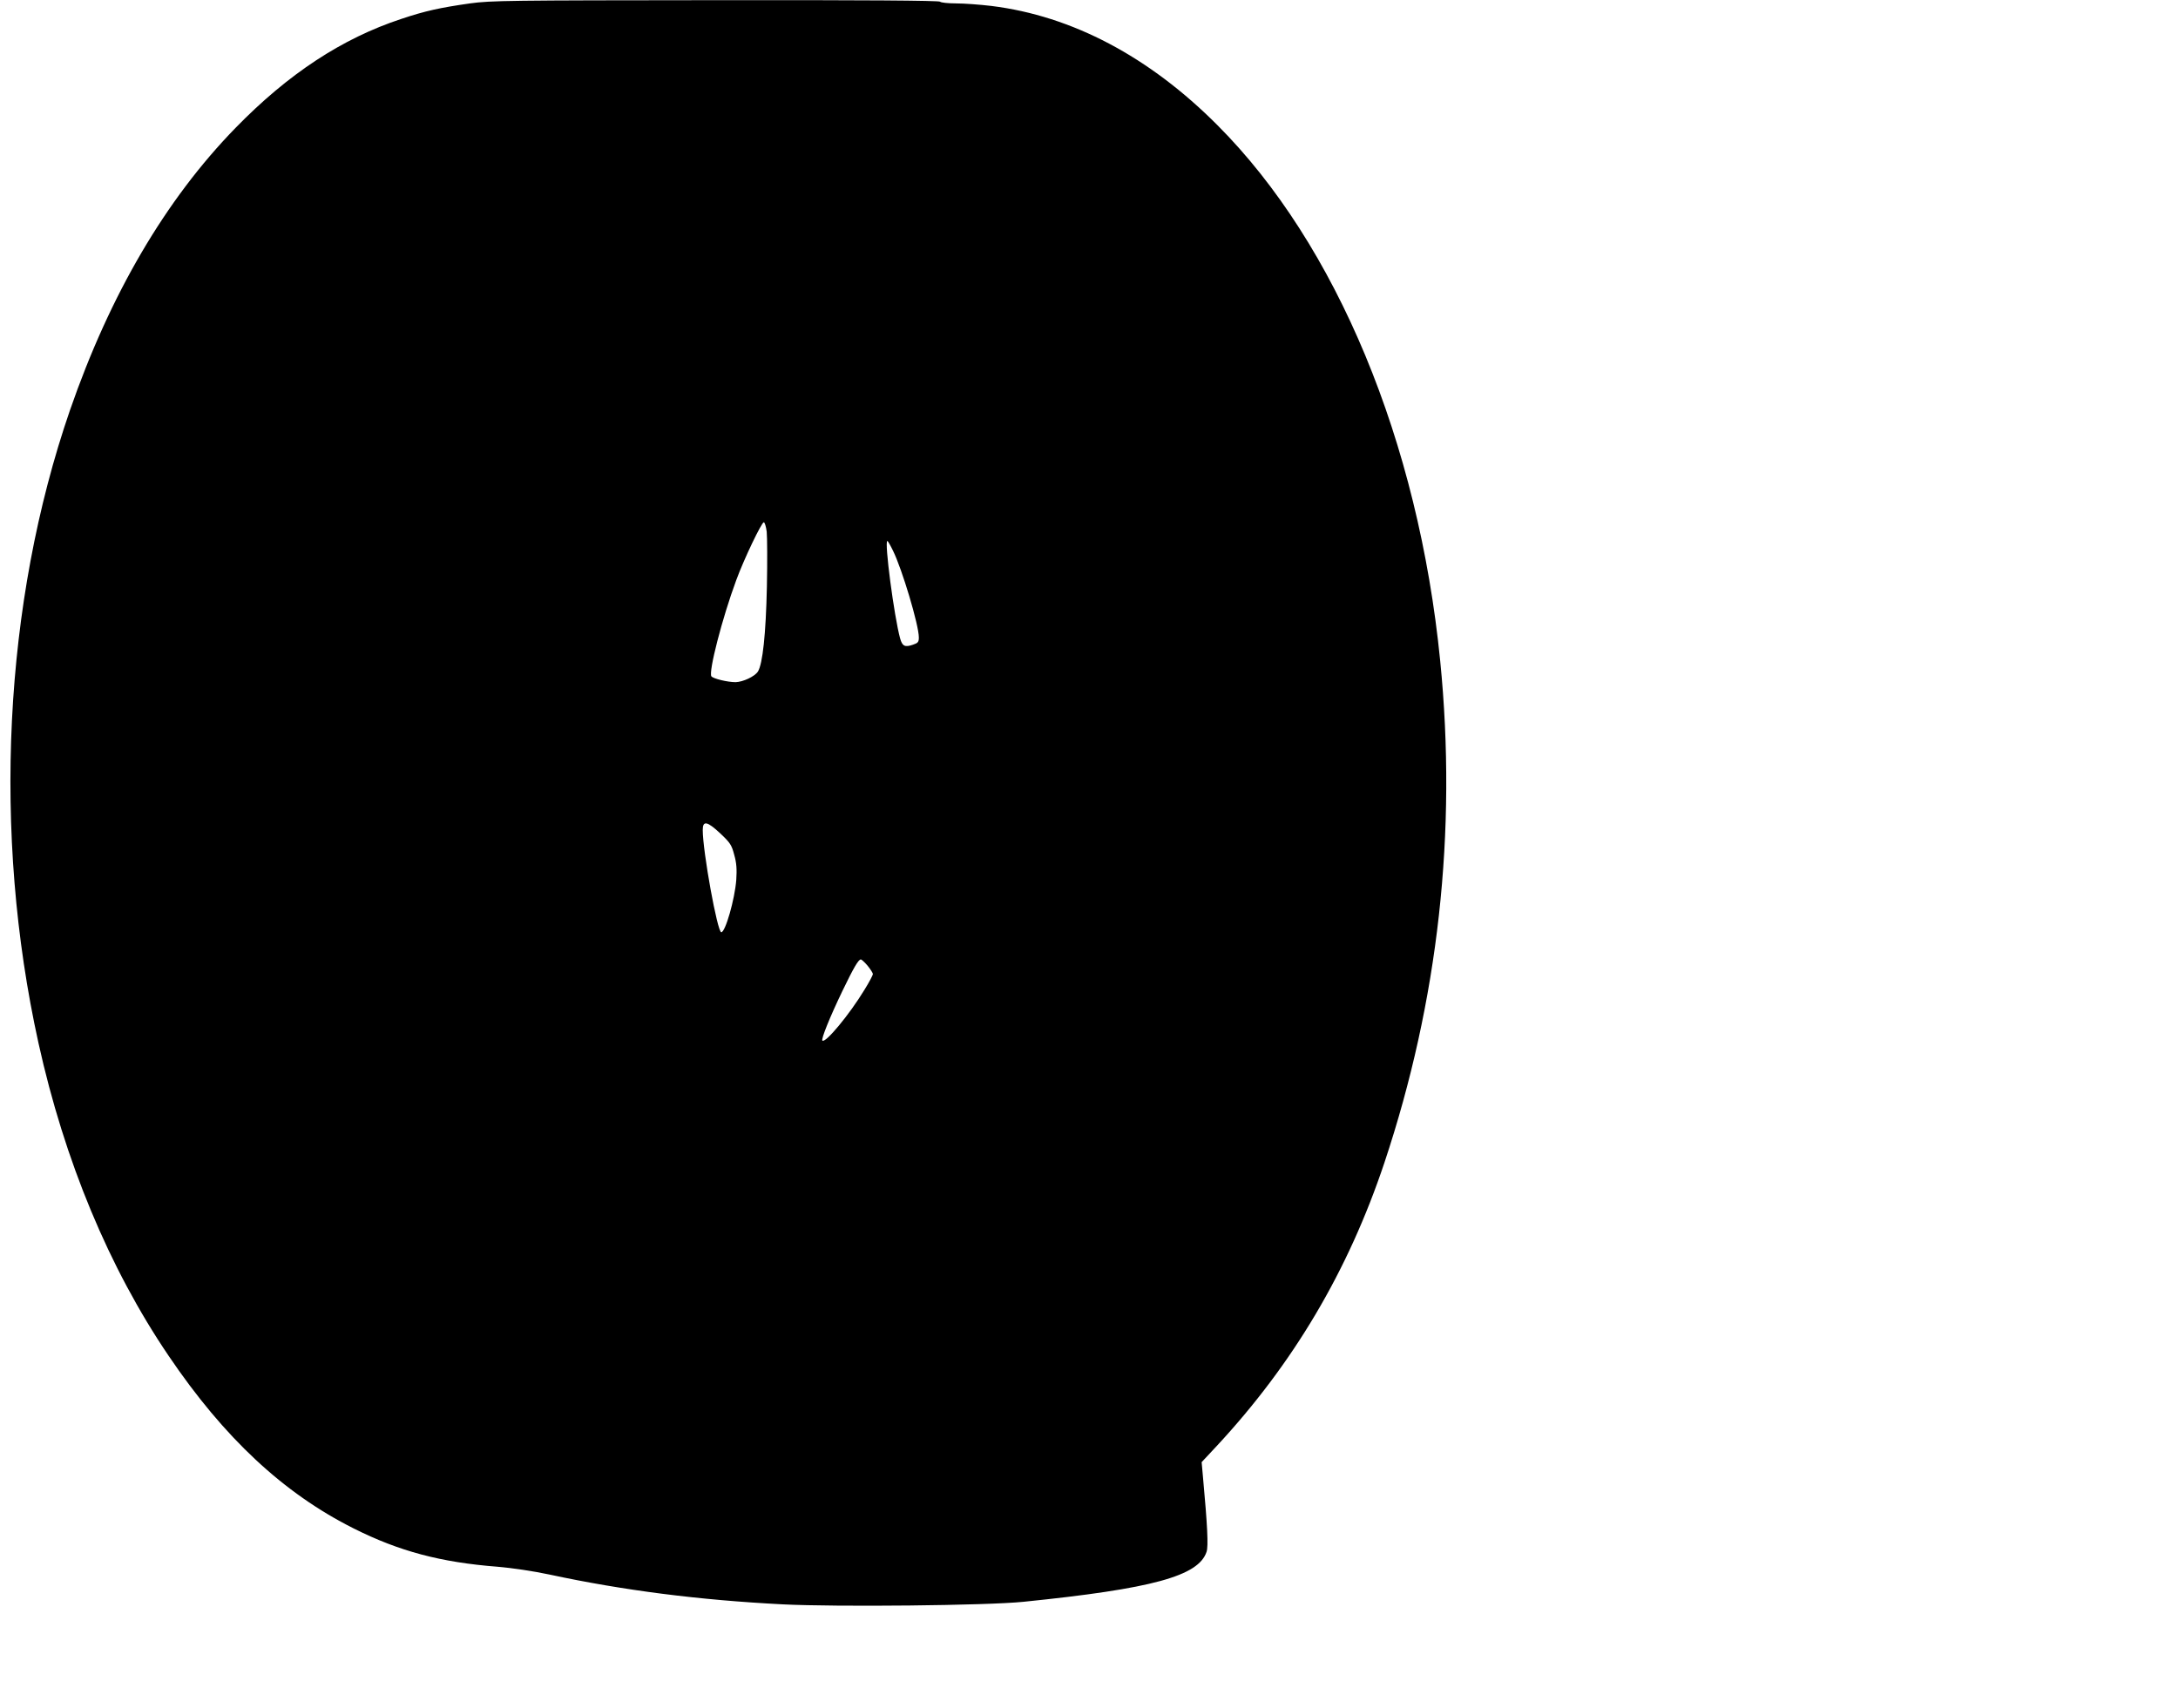 <?xml version="1.0" standalone="no"?>
<!DOCTYPE svg PUBLIC "-//W3C//DTD SVG 20010904//EN"
 "http://www.w3.org/TR/2001/REC-SVG-20010904/DTD/svg10.dtd">
<svg version="1.0" xmlns="http://www.w3.org/2000/svg"
 width="1280pt" height="1004pt" viewBox="0 0 1280 1004"
 preserveAspectRatio="xMidYMid meet">
<g transform="translate(0,1004) scale(0.1,-0.1)"
fill="#000000" stroke="none">
<path d="M2762 10020 c-175 -25 -263 -44 -403 -91 -349 -115 -665 -323 -975
-641 -411 -422 -737 -978 -973 -1660 -390 -1132 -457 -2487 -185 -3719 153
-693 415 -1323 765 -1839 326 -482 675 -808 1088 -1015 267 -134 511 -199 846
-225 83 -7 207 -25 305 -46 433 -93 880 -150 1370 -175 317 -16 1202 -7 1415
15 757 77 1029 151 1076 294 11 33 5 154 -21 437 l-8 90 87 93 c451 485 774
1030 987 1667 317 951 428 1946 328 2950 -128 1289 -609 2447 -1308 3148 -402
404 -855 643 -1329 702 -67 8 -161 15 -209 15 -48 0 -90 5 -93 10 -4 7 -453
10 -1318 9 -1215 -1 -1322 -2 -1445 -19z m1744 -3106 c3 -31 4 -176 1 -323 -6
-279 -25 -455 -53 -499 -19 -29 -88 -61 -131 -62 -47 0 -130 20 -142 34 -19
23 64 345 146 566 45 123 149 340 162 340 5 0 13 -25 17 -56z m742 -111 c53
-107 152 -437 152 -510 0 -27 -5 -33 -35 -43 -47 -16 -62 -9 -75 37 -35 127
-94 573 -75 573 3 0 18 -26 33 -57z m-1014 -1663 c57 -54 66 -67 81 -125 14
-49 16 -85 12 -148 -9 -114 -64 -307 -88 -307 -23 0 -109 475 -109 601 0 57
26 52 104 -21z m865 -777 c17 -21 31 -43 31 -49 0 -6 -22 -48 -50 -93 -88
-145 -229 -315 -247 -298 -8 9 43 136 118 292 65 135 94 185 108 185 5 0 23
-17 40 -37z"/>
</g>
</svg>
